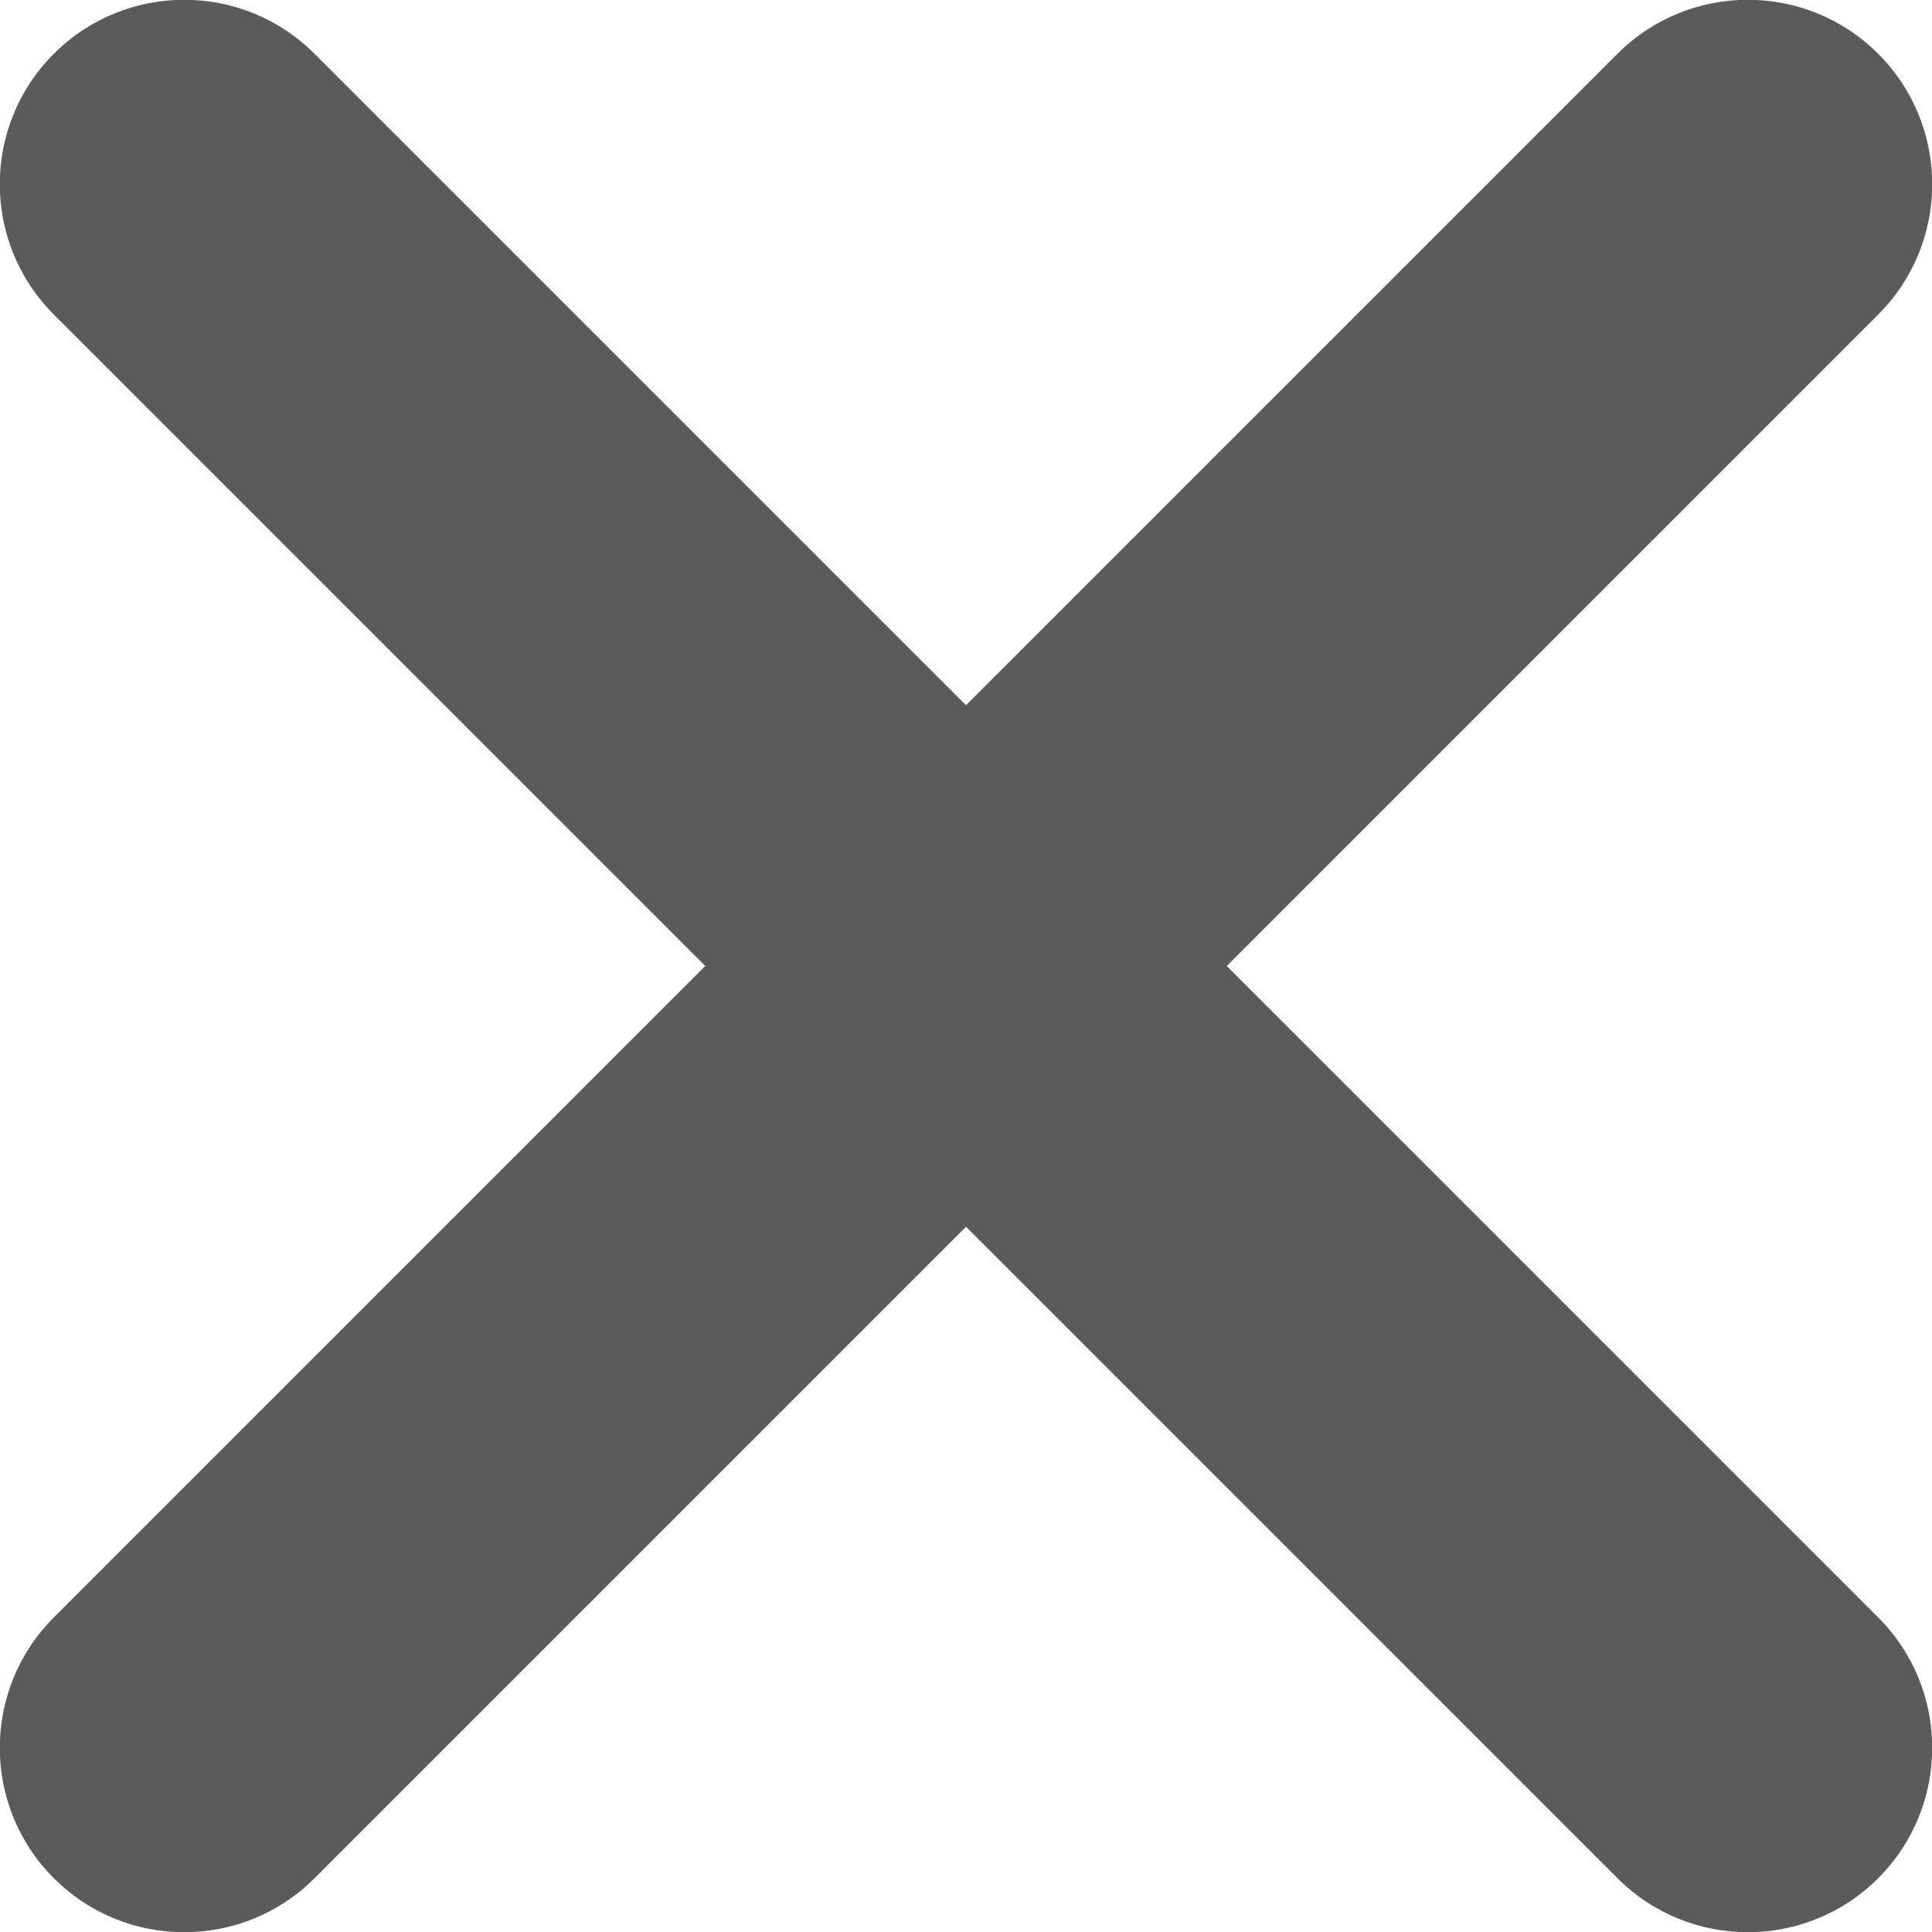 <?xml version="1.0" encoding="UTF-8"?>
<!DOCTYPE svg PUBLIC "-//W3C//DTD SVG 1.1//EN" "http://www.w3.org/Graphics/SVG/1.1/DTD/svg11.dtd">
<!-- Creator: CorelDRAW 2017 -->
<svg xmlns="http://www.w3.org/2000/svg" xml:space="preserve" width="5.548mm" height="5.548mm" version="1.1" style="shape-rendering:geometricPrecision; text-rendering:geometricPrecision; image-rendering:optimizeQuality; fill-rule:evenodd; clip-rule:evenodd"
viewBox="0 0 23.34 23.34"
 xmlns:xlink="http://www.w3.org/1999/xlink">
 <defs>
  <style type="text/css">
   <![CDATA[
    .fil0 {fill:#5B5B5B}
   ]]>
  </style>
 </defs>
 <g id="Ebene_x0020_1">
  <path id="Hamburger_icon.svg" class="fil0" d="M3.8 22.69l18.89 -18.89c0.87,-0.87 0.87,-2.28 0,-3.15 -0.87,-0.87 -2.28,-0.87 -3.15,0l-18.89 18.89c-0.87,0.87 -0.87,2.28 -0,3.15 0.87,0.87 2.28,0.87 3.15,0z"/>
  <path id="Hamburger_icon.svg_0" class="fil0" d="M22.69 19.54l-18.89 -18.89c-0.87,-0.87 -2.28,-0.87 -3.15,0 -0.87,0.87 -0.87,2.28 0,3.15l18.89 18.89c0.87,0.87 2.28,0.87 3.15,0 0.87,-0.87 0.87,-2.28 0,-3.15z"/>
 </g>
</svg>
